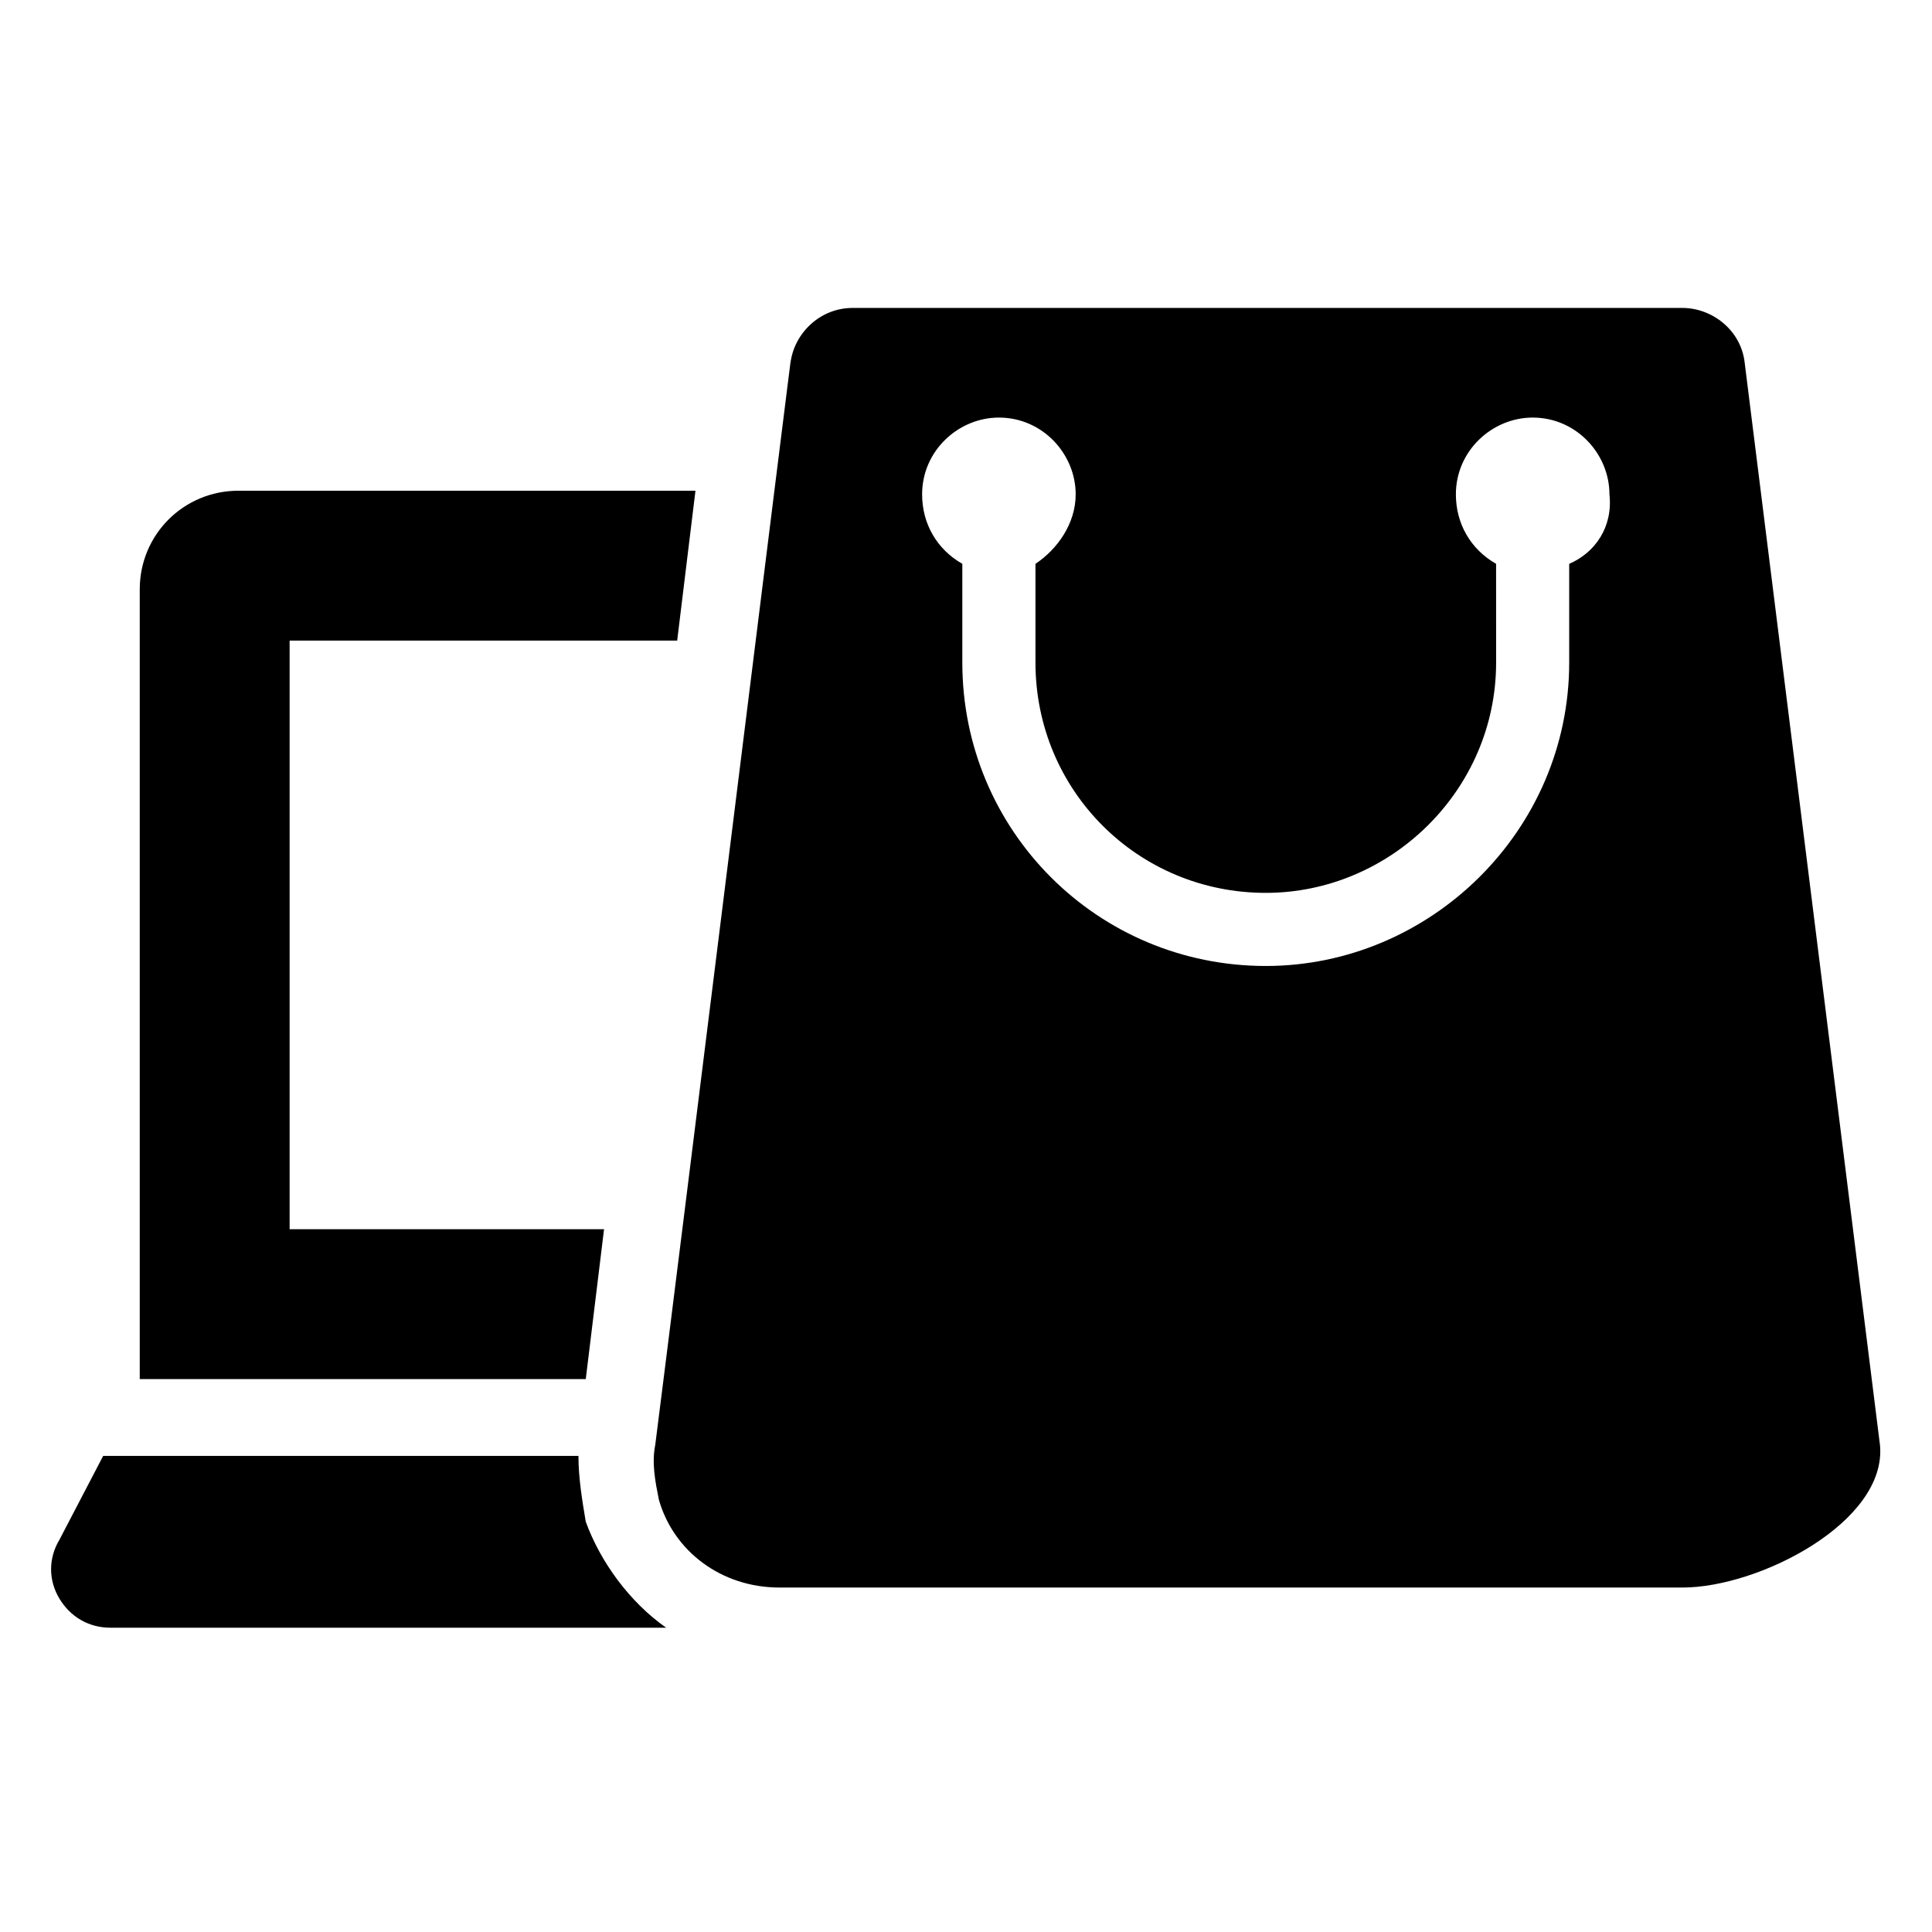 <?xml version="1.0" encoding="UTF-8"?>
<!-- Uploaded to: SVG Repo, www.svgrepo.com, Generator: SVG Repo Mixer Tools -->
<svg fill="#000000" width="800px" height="800px" version="1.1" viewBox="144 144 512 512" xmlns="http://www.w3.org/2000/svg">
 <g>
  <path d="m642.21 526.92-35.848-286.78c-0.969-8.719-8.719-14.531-16.469-14.531l-219.93-0.004c-8.719 0-15.5 6.781-16.469 14.531 1.938-16.469-30.035 241.25-35.848 286.79-0.969 4.844 0 9.688 0.969 14.531 3.871 13.566 16.469 23.258 31.969 23.258h239.31c20.348 0 54.258-17.441 52.32-37.789zm-82.355-233.5v26.16c0 44.566-36.816 80.414-80.414 80.414-44.566 0-80.414-35.848-80.414-80.414v-26.16c-6.781-3.875-10.656-10.656-10.656-18.41 0-11.625 9.688-20.348 20.348-20.348 11.625 0 20.348 9.688 20.348 20.348 0 7.75-4.844 14.531-10.656 18.41v26.16c0 33.91 27.129 61.039 61.039 61.039 32.941 0 61.039-27.129 61.039-61.039l-0.008-26.16c-6.781-3.875-10.656-10.656-10.656-18.41 0-11.625 9.688-20.348 20.348-20.348 11.625 0 20.348 9.688 20.348 20.348 0.965 8.723-3.879 15.504-10.664 18.41z"/>
  <path d="m320.55 575.36h-147.27c-5.812 0-10.656-2.906-13.562-7.75s-2.906-10.656 0-15.5l11.625-22.285h125.95c0 5.812 0.969 11.625 1.938 17.441 3.875 10.652 11.625 21.312 21.312 28.094z"/>
  <path d="m323.46 313.77 4.844-39.723h-121.11c-14.531 0-26.16 11.625-26.16 26.16v209.27h118.2l4.844-39.723h-83.324v-155.99z"/>
 </g>
</svg>